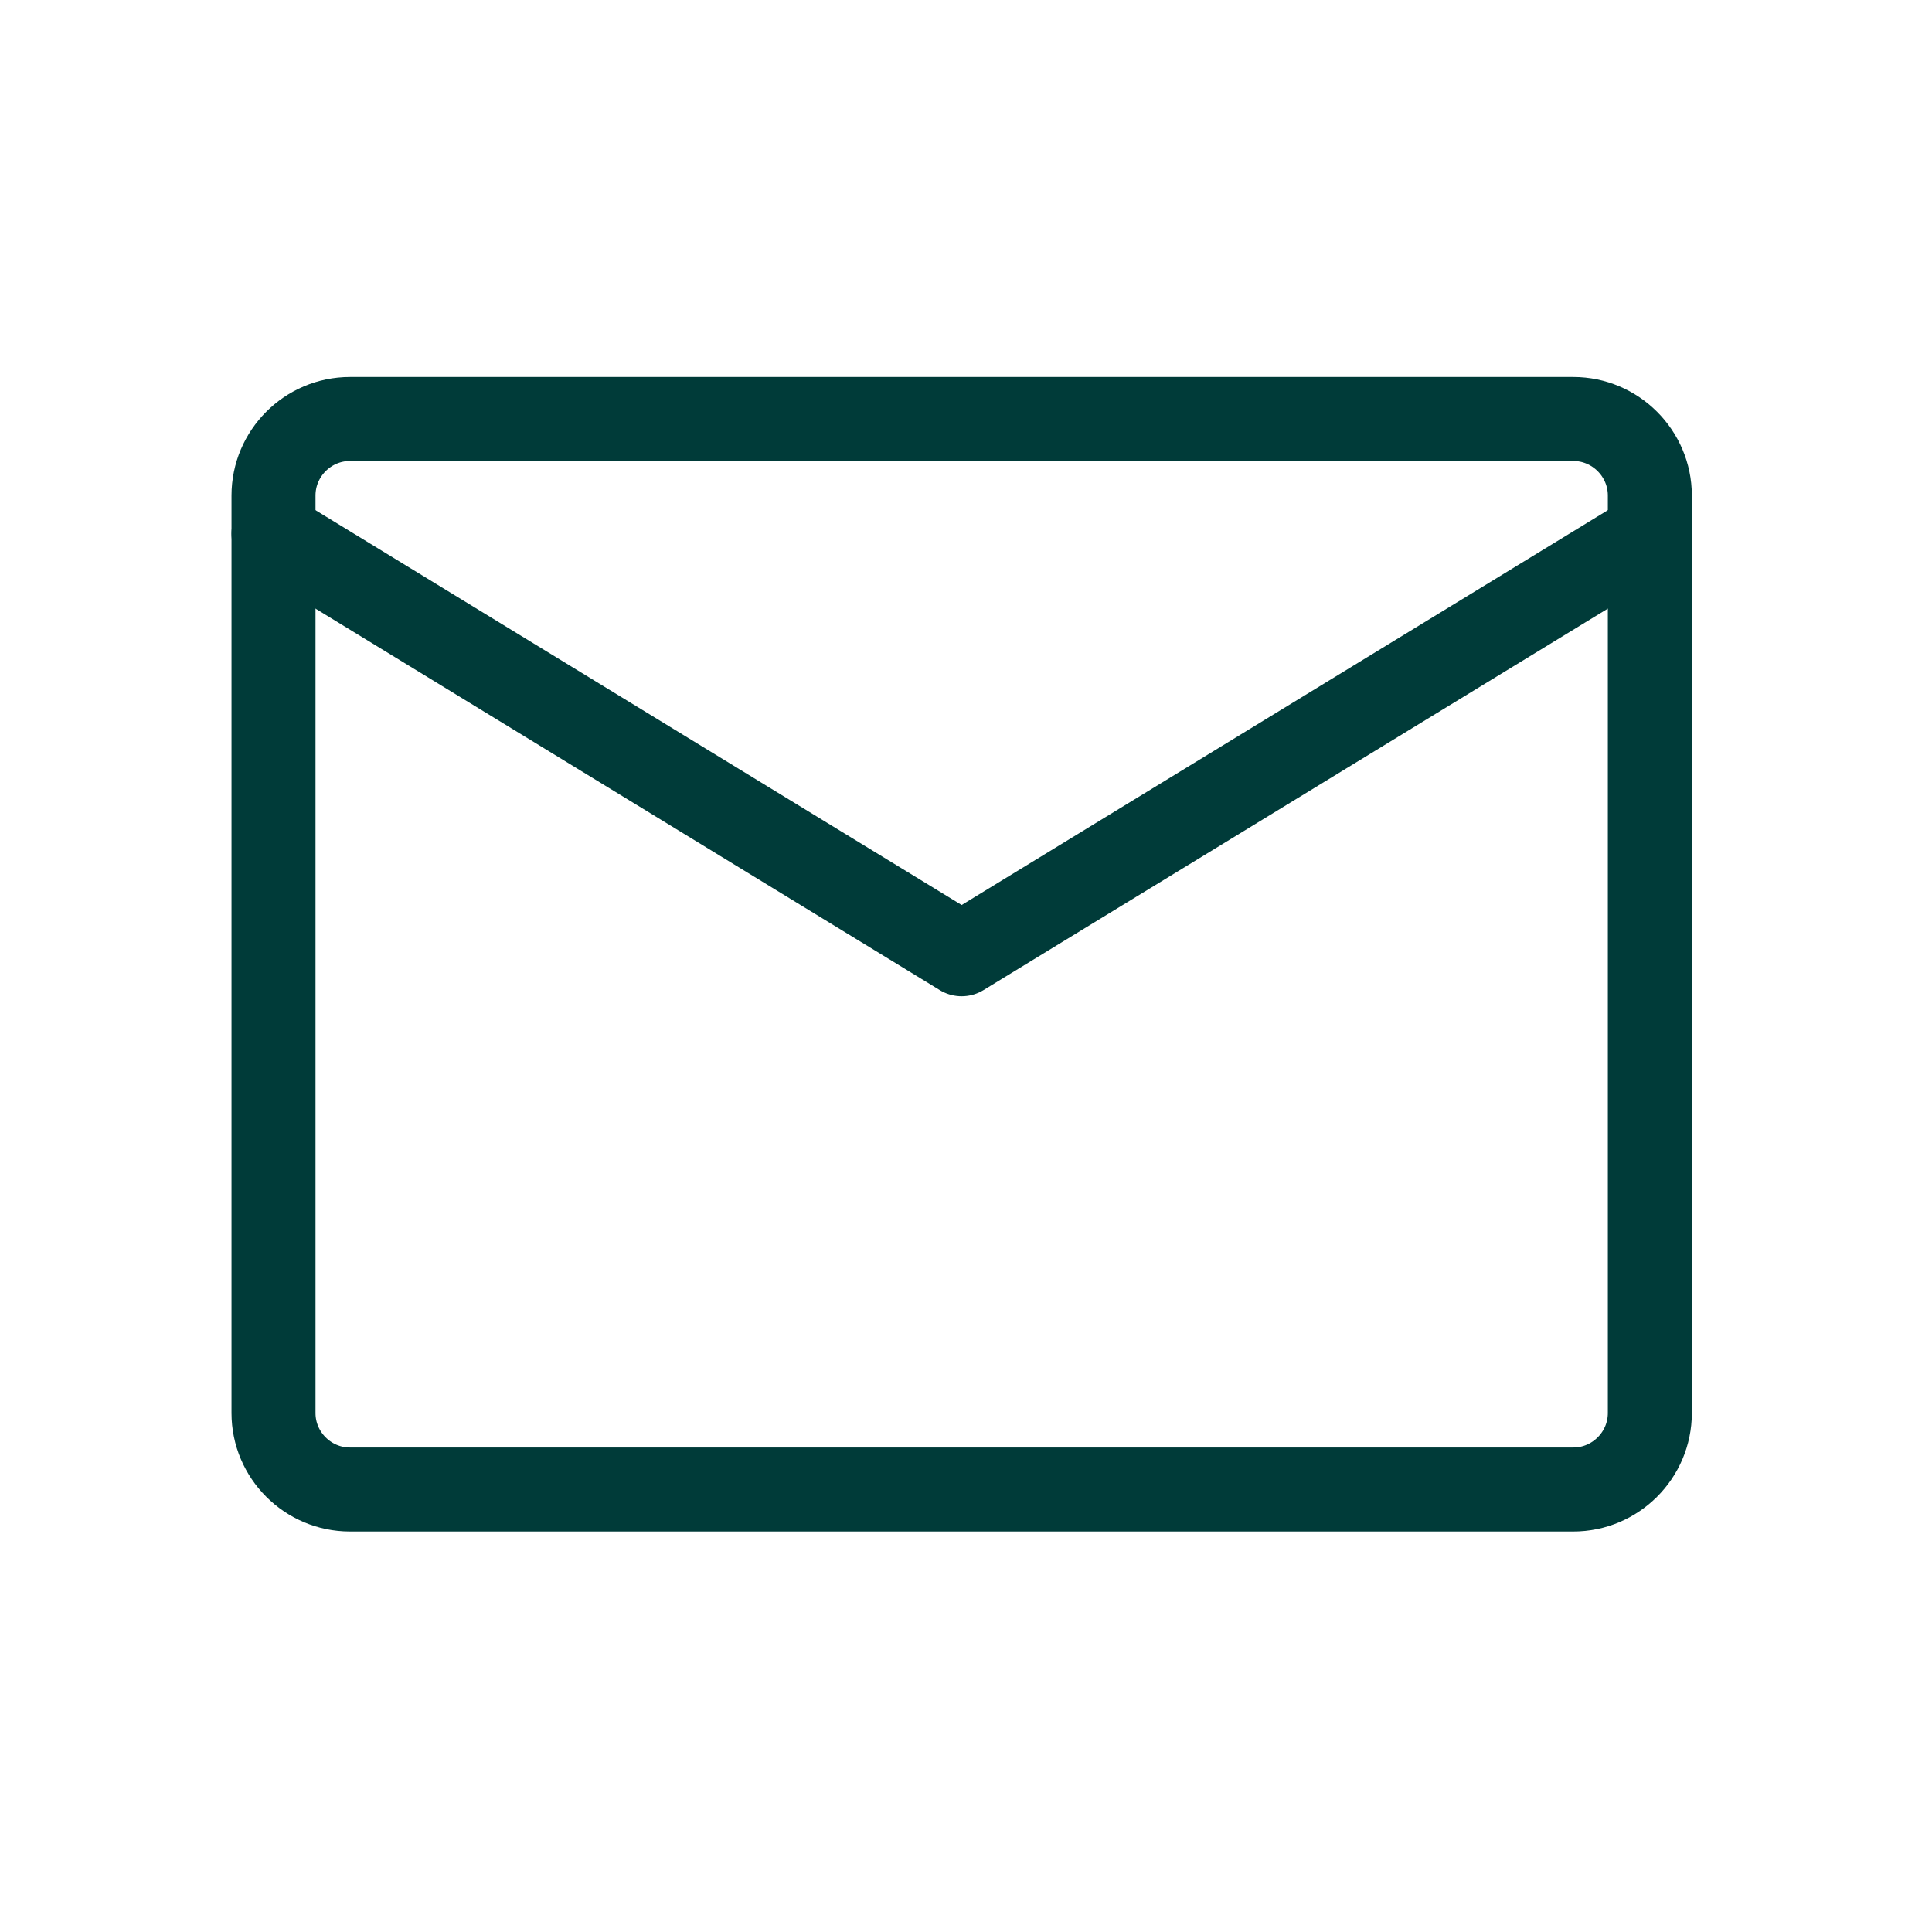 <svg width="23" height="23" viewBox="0 0 23 23" fill="none" xmlns="http://www.w3.org/2000/svg">
<path d="M4.166 4.988H18.73C19.231 4.988 19.641 5.398 19.641 5.899V16.822C19.641 17.323 19.231 17.732 18.73 17.732H4.166C3.665 17.732 3.256 17.323 3.256 16.822V5.899C3.256 5.398 3.665 4.988 4.166 4.988Z" stroke="#003B39" stroke-linecap="round" stroke-linejoin="round"/>
<path d="M3.256 6.354L11.448 11.36L19.641 6.354" stroke="#003B39" stroke-linecap="round" stroke-linejoin="round"/>
</svg>
